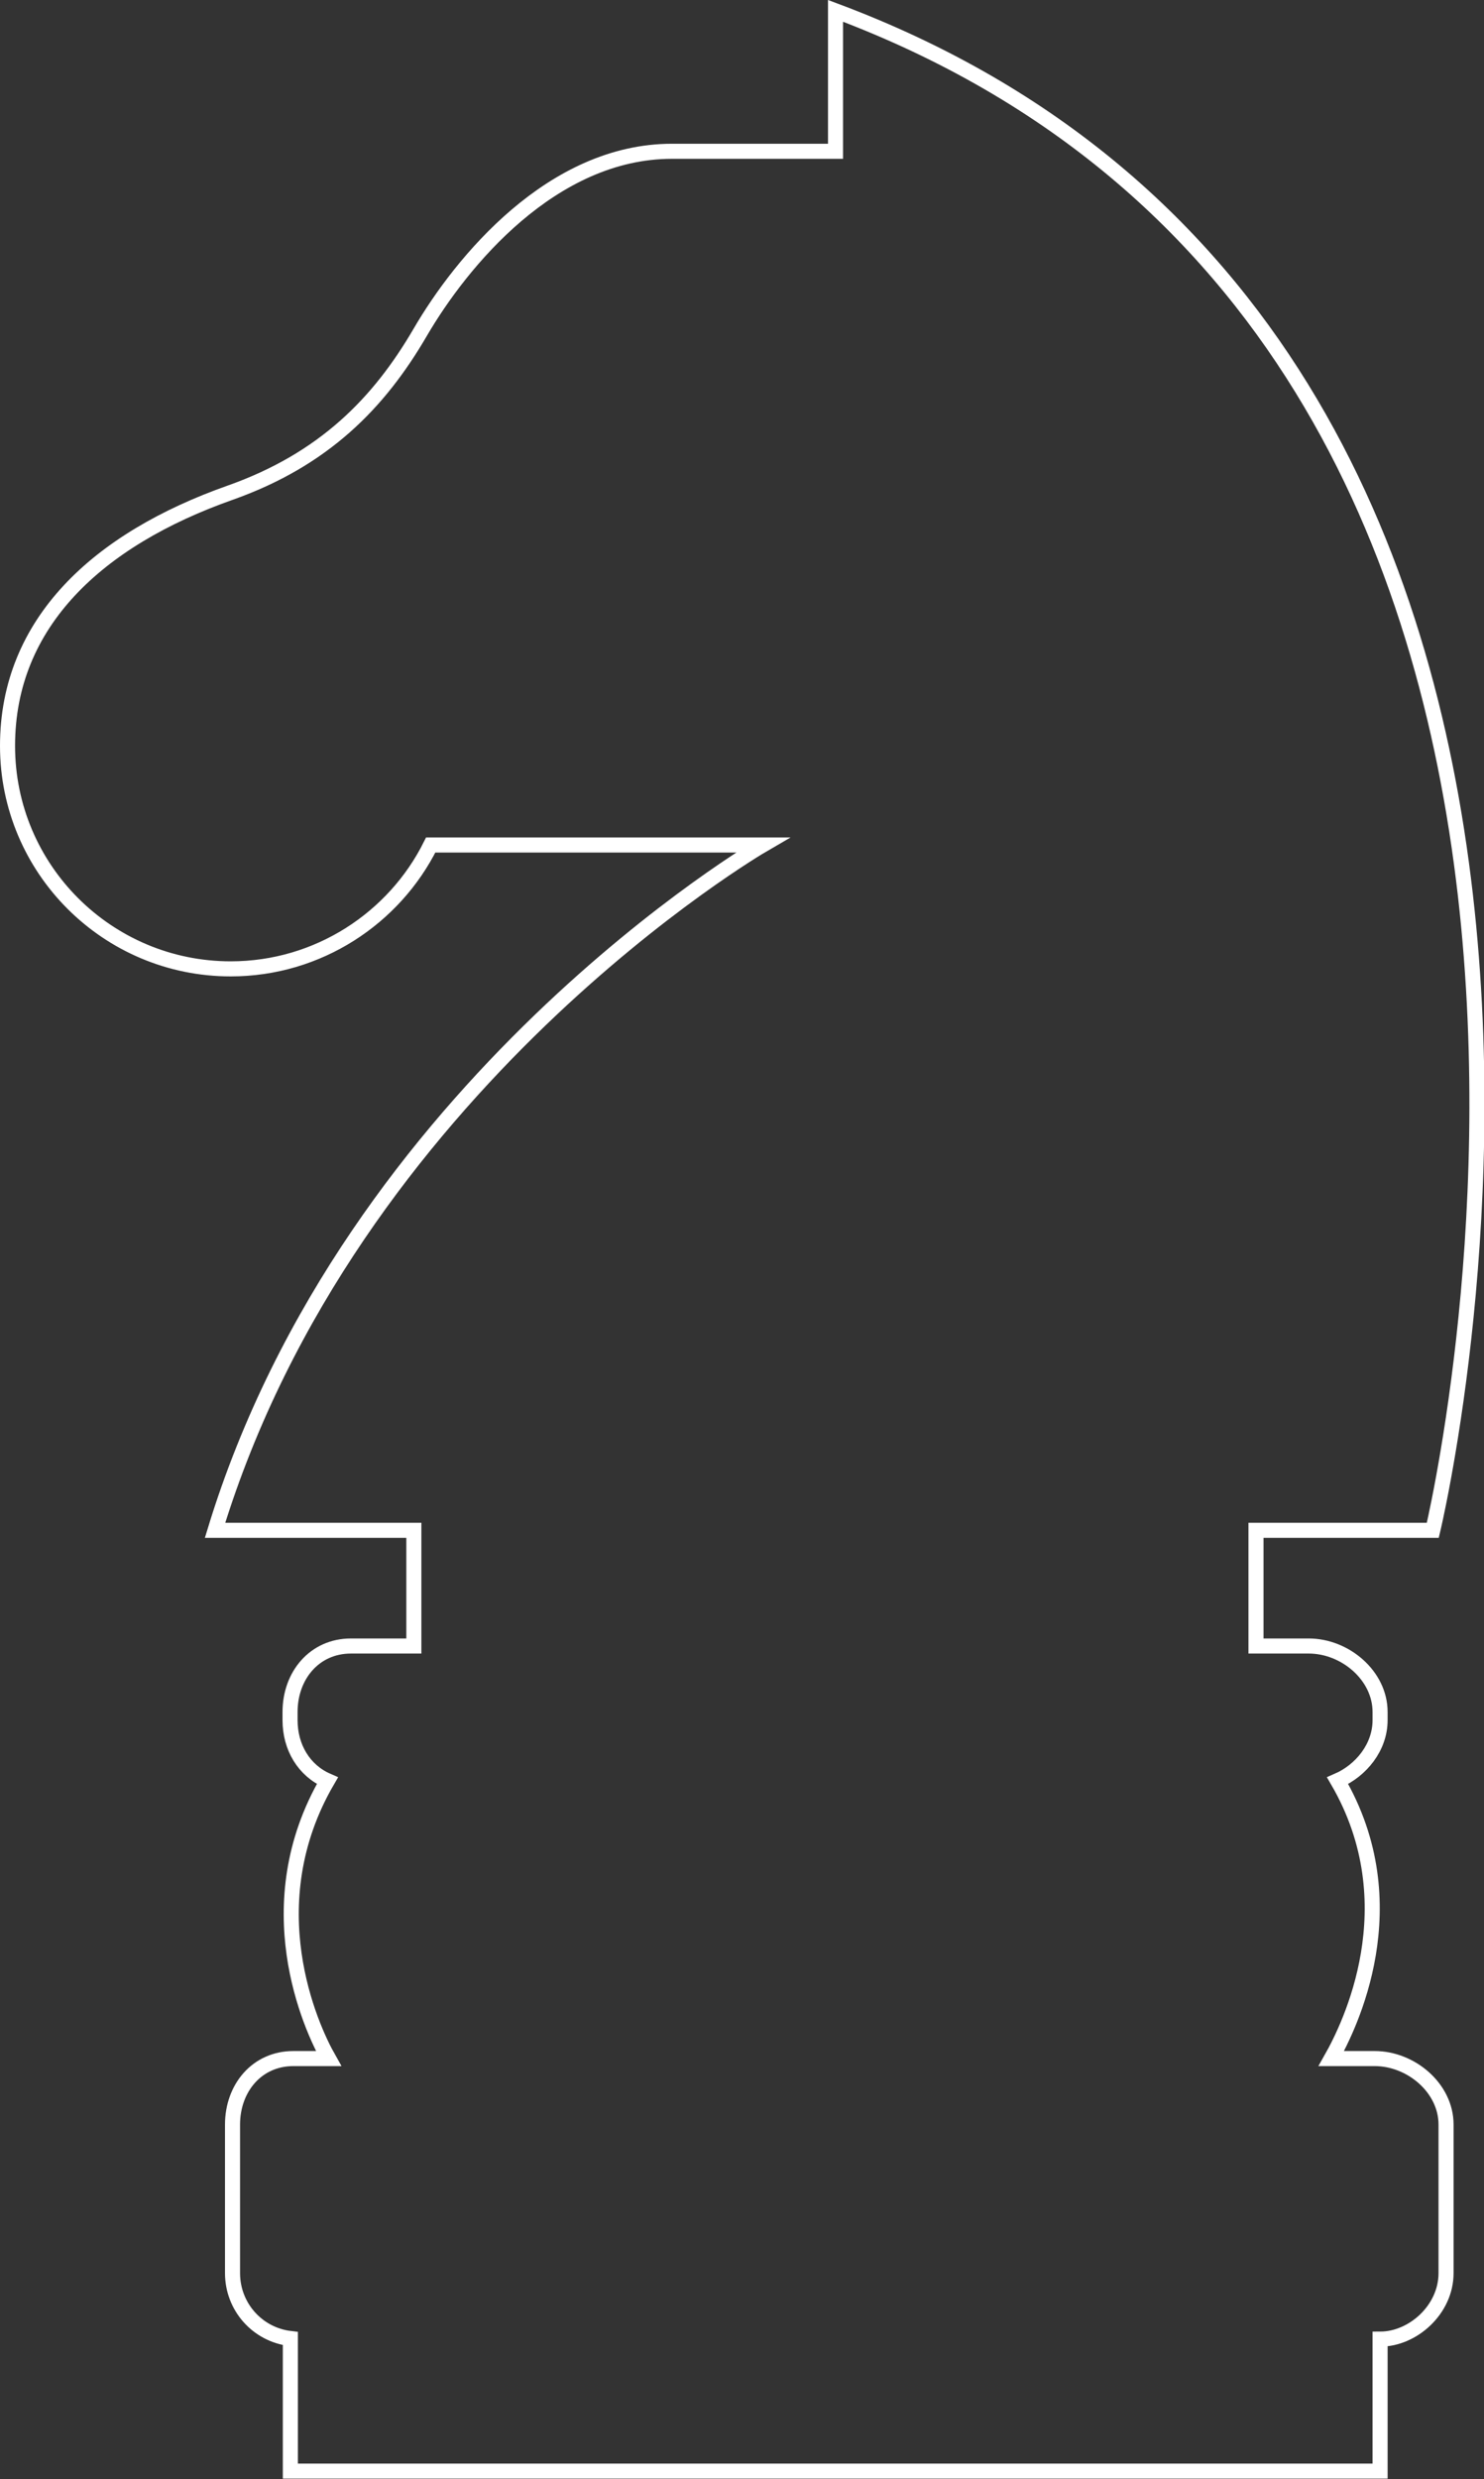 <svg xmlns="http://www.w3.org/2000/svg" xmlns:xlink="http://www.w3.org/1999/xlink" id="Layer_1" x="0px" y="0px" viewBox="0 0 492.7 822.7" style="enable-background:new 0 0 492.7 822.7;" xml:space="preserve"><rect x="0" y="0" width="492.7" height="822.7" fill="#333333" stroke="none"/><style type="text/css">	.st0{fill:none;stroke:#FFFFFF;stroke-width:5;stroke-miterlimit:10;}</style><path class="st0" d="M76.6,321.5c-40.9,0-74.1-33.1-74.1-74s30-68.5,73.9-84c31.1-11,49.4-29.7,63.1-53.2 c13.7-23.5,43.8-60.1,83.6-60.1h54.3V3.6c293.2,109.7,198.3,504.2,198.3,504.2H417v38.4h17.5c12.1,0,23.7,9.8,23.7,21.9v2.7 c0,9-6.3,16.7-14.1,20.1c24,41.2,3.9,81.6-2.1,92.2h14.4c12.1,0,23.7,9.8,23.7,21.9v49.3c0,12.1-11,21.9-21.9,21.9v43.8H96.4v-44 c-11-1.3-19.2-10.6-19.2-21.7v-49.3c0-12.1,8.1-21.9,20.2-21.9h11.7c-6-10.6-24.4-51-0.4-92.2c-7.8-3.4-12.4-11.1-12.4-20.1v-2.7 c0-12.1,8.1-21.9,20.2-21.9h20.9v-38.4H71.4c45.2-148,181.8-227.4,181.8-227.4H143C130.9,304.7,105.6,321.5,76.6,321.5"></path><g></g><g></g><g></g><g></g><g></g><g></g><g></g><g></g><g></g><g></g><g></g><g></g><g></g><g></g><g></g></svg>